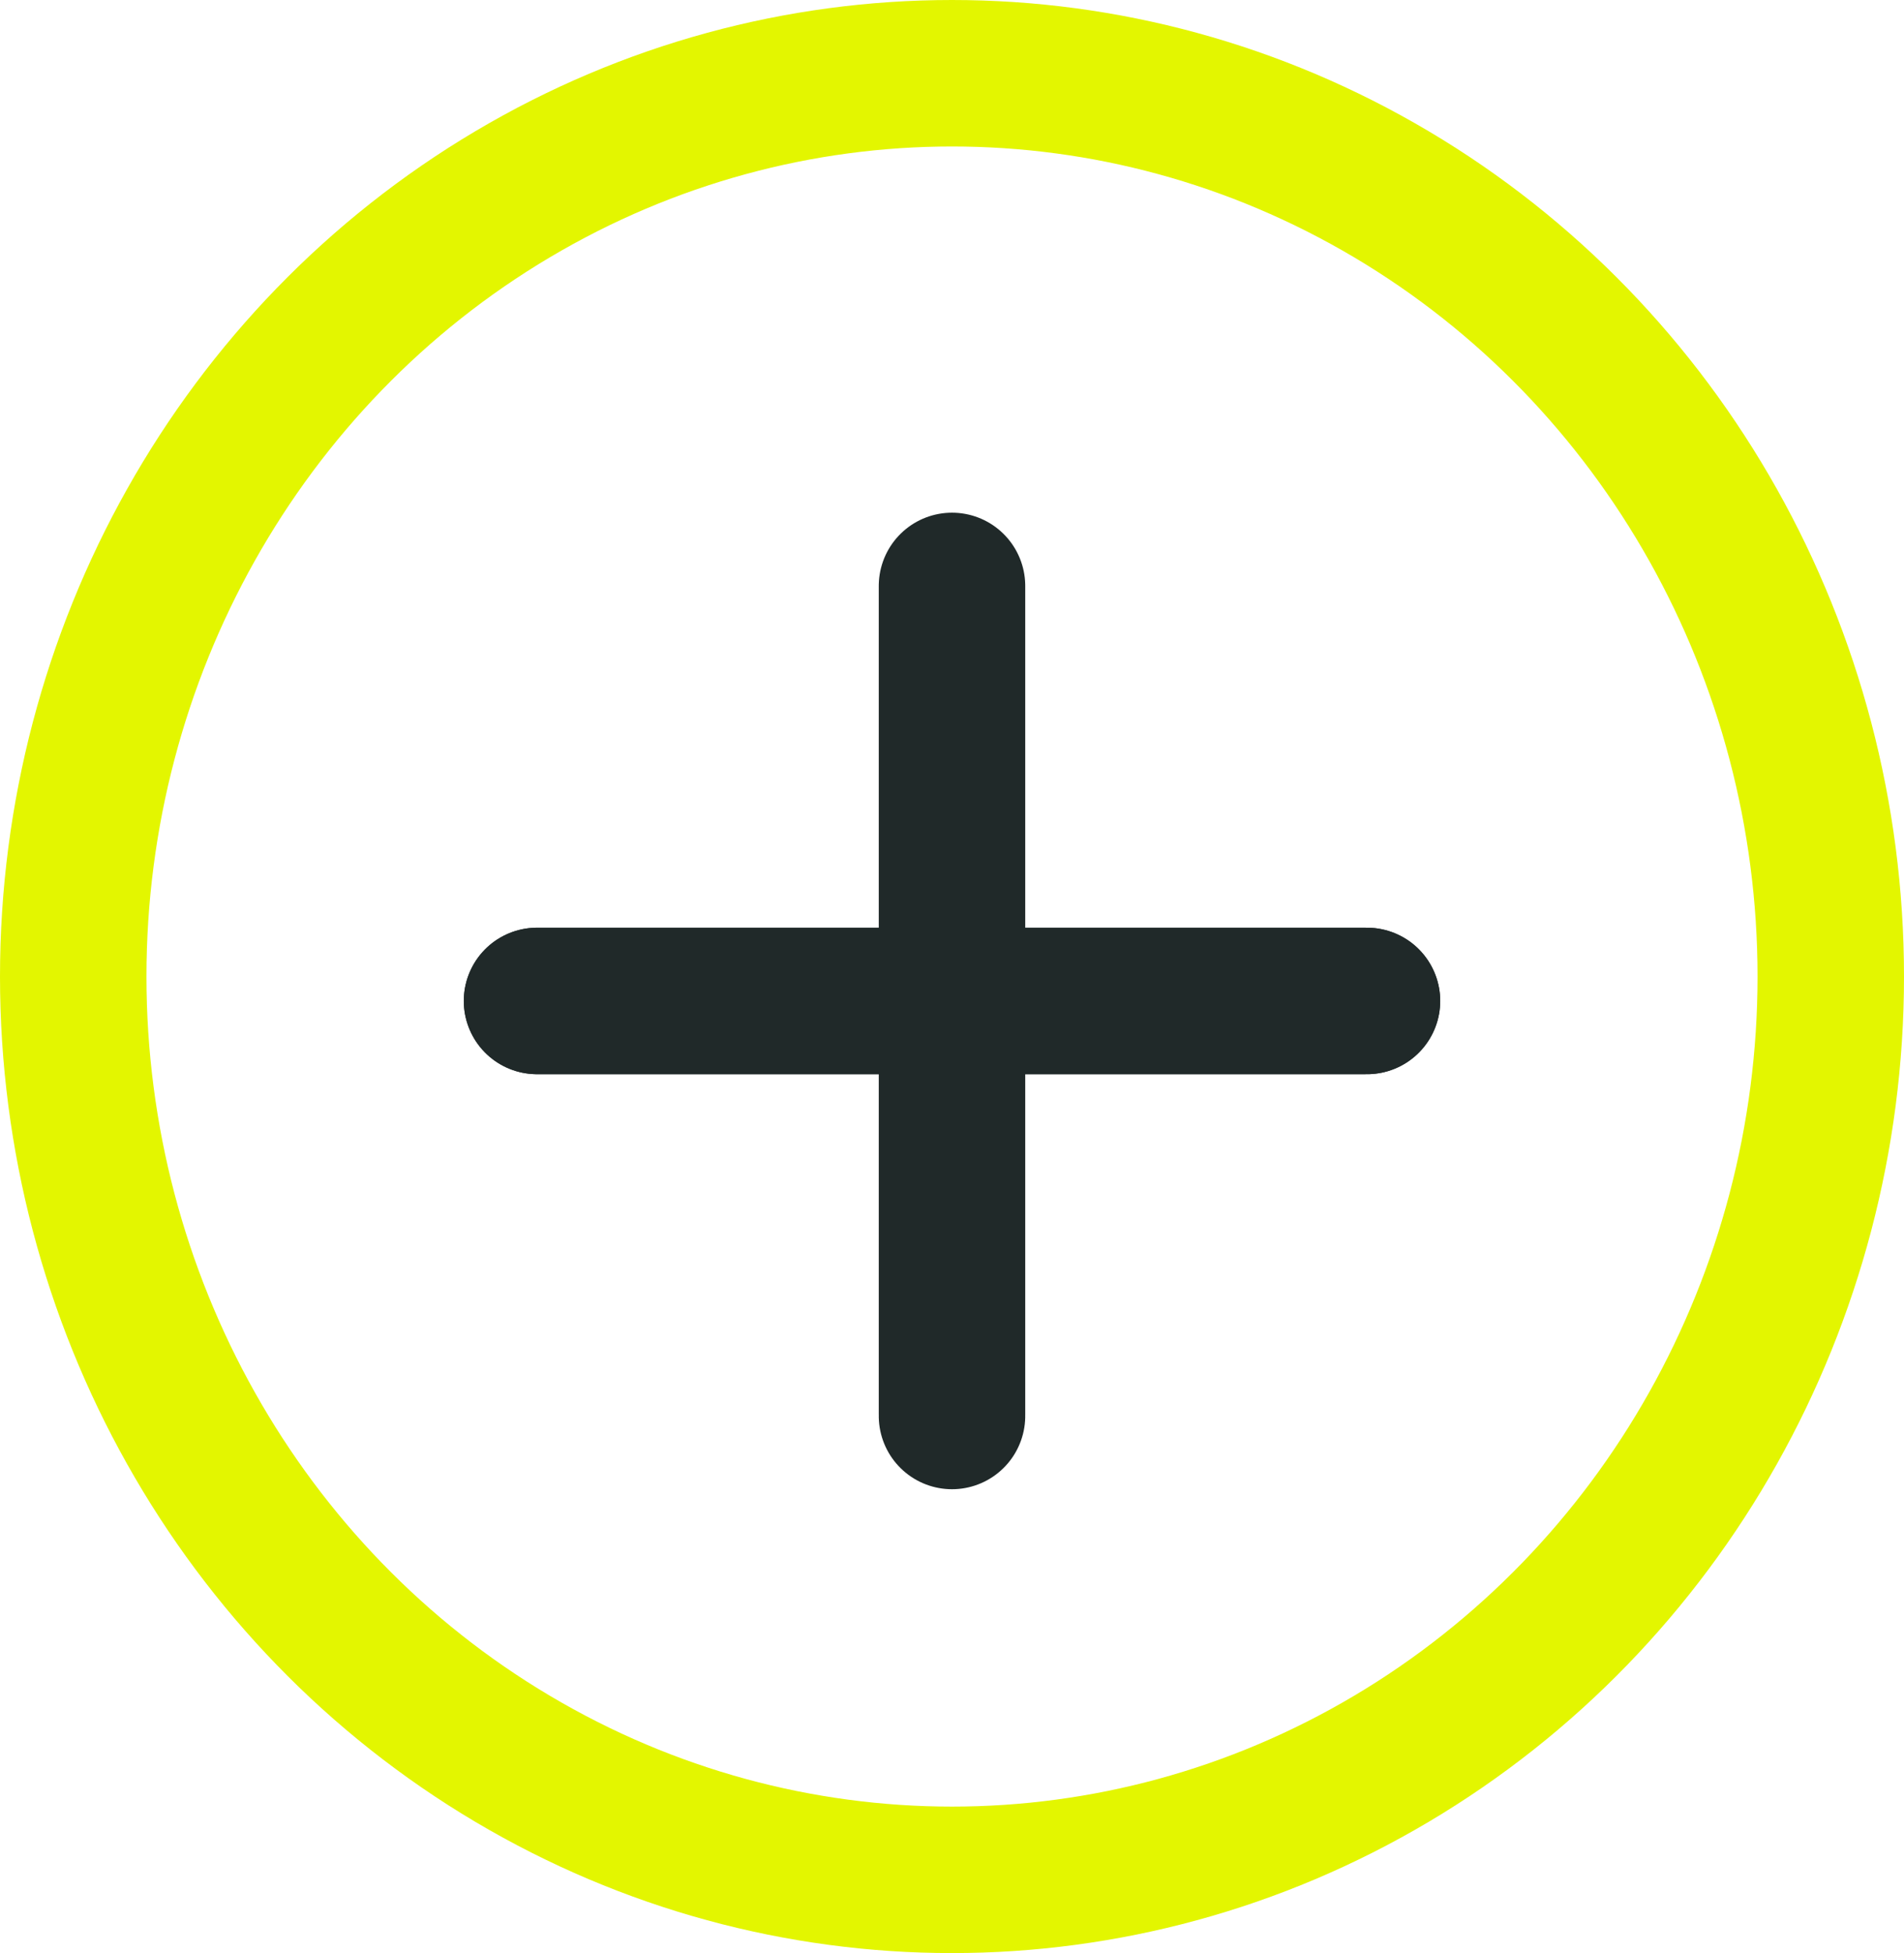 <svg xmlns="http://www.w3.org/2000/svg" width="39" height="40" viewBox="0 0 39 40">
  <g id="Grupo_243" data-name="Grupo 243" transform="translate(-967 -2536)">
    <g id="Grupo_225" data-name="Grupo 225" transform="translate(0 -2)">
      <g id="Elipse_13" data-name="Elipse 13" transform="translate(967 2538)" fill="none" stroke="#e3f600" stroke-width="3">
        <ellipse cx="19.5" cy="20" rx="19.5" ry="20" stroke="none"/>
        <ellipse cx="19.5" cy="20" rx="18" ry="18.5" fill="none"/>
      </g>
      <line id="Línea_24" data-name="Línea 24" x2="17" transform="translate(978 2558.5)" fill="none" stroke="#202929" stroke-linecap="round" stroke-width="3"/>
      <line id="Línea_33" data-name="Línea 33" x2="17" transform="translate(978 2558.5)" fill="none" stroke="#202929" stroke-linecap="round" stroke-width="3"/>
    </g>
    <line id="Línea_34" data-name="Línea 34" x2="17" transform="translate(986.5 2548) rotate(90)" fill="none" stroke="#202929" stroke-linecap="round" stroke-width="3"/>
  </g>
</svg>
